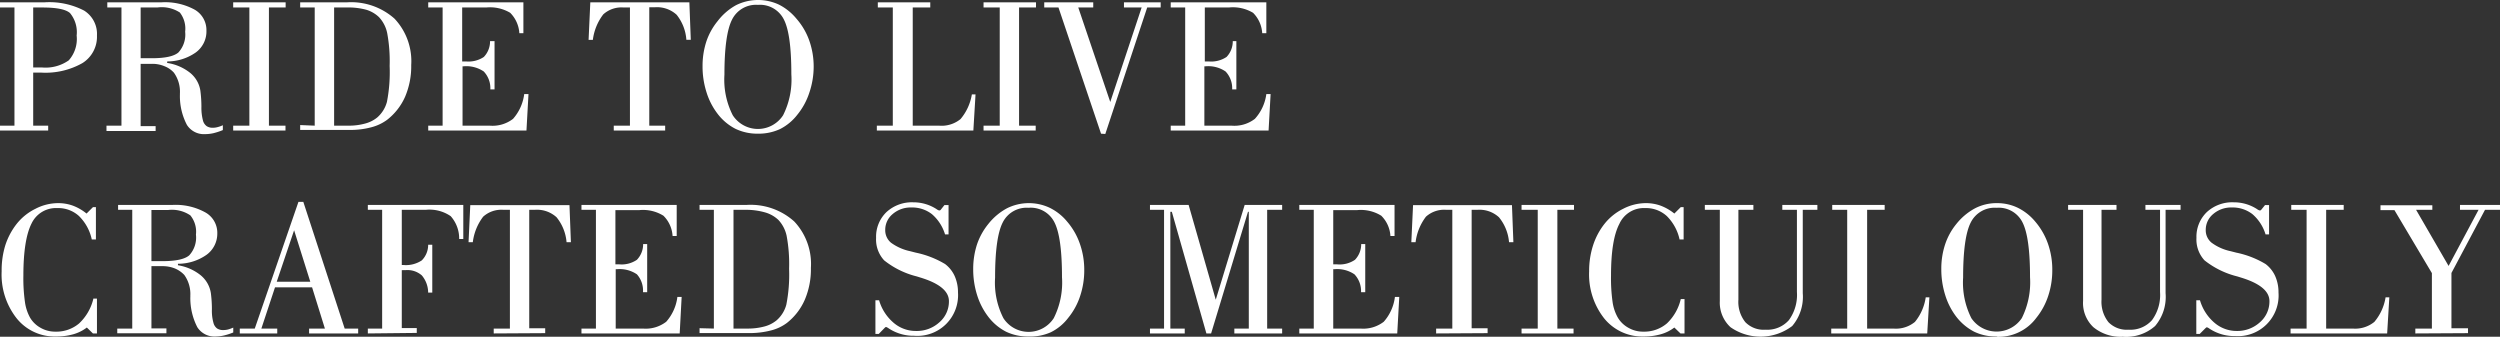 <svg xmlns="http://www.w3.org/2000/svg" viewBox="0 0 333.64 44.94"><rect x="0" y="0" width="333.64" height="44.94" fill="#333333" stroke="none"/><defs><style>.cls-1{fill:#fff;}</style></defs><g id="Layer_2" data-name="Layer 2"><g id="Layer_1-2" data-name="Layer 1"><path class="cls-1" d="M322.34,44.5v-.65h2.21v-7.4l-5-8.41h-1.86v-.65h6.92V28h-2.17l4.34,7.49,4-7.49H328.3v-.65h5.34V28h-2l-4.48,8.43v7.38h2.21v.65Zm-16.65,0v-.65h2.14V28h-2.05v-.65h7V28h-2.34V43.85H314a4.06,4.06,0,0,0,2.87-.89,6.72,6.72,0,0,0,1.5-3.28h.5l-.29,4.82Zm-12.13.07h-.45v-4.5h.49a6.21,6.21,0,0,0,1.93,3,4.54,4.54,0,0,0,3,1.1A4.46,4.46,0,0,0,301.61,43a3.66,3.66,0,0,0,1.26-2.81q0-2-3.84-3.16l-.45-.14a11.46,11.46,0,0,1-4.37-2.14,4.09,4.09,0,0,1-1.08-3,4.56,4.56,0,0,1,1.39-3.45A5,5,0,0,1,298.13,27a5.65,5.65,0,0,1,3.09.91,1,1,0,0,0,.32.17l.13,0a.31.31,0,0,0,.11-.09l.5-.62h.54v3.91h-.47a5.73,5.73,0,0,0-1.75-2.7,4.3,4.3,0,0,0-2.75-.89,3.66,3.66,0,0,0-2.48.87,2.72,2.72,0,0,0-1,2.13,2.13,2.13,0,0,0,.78,1.7,6.53,6.53,0,0,0,2.53,1.13l.78.2a12.42,12.42,0,0,1,3.9,1.52,4.19,4.19,0,0,1,1.28,1.61,5.32,5.32,0,0,1,.44,2.19,5.43,5.43,0,0,1-5.81,5.81,6,6,0,0,1-3.42-1,1.08,1.08,0,0,0-.29-.16.14.14,0,0,0-.1,0l-.12.1ZM278,40.17V28h-2v-.65h6.46V28h-2V40a4.37,4.37,0,0,0,.93,3,3.41,3.41,0,0,0,2.69,1,3.84,3.84,0,0,0,3.12-1.28,5.67,5.67,0,0,0,1.07-3.75V28h-1.95v-.65h4.69V28h-2V39.13a6,6,0,0,1-1.4,4.38,5.82,5.82,0,0,1-4.31,1.43,5.72,5.72,0,0,1-3.92-1.27A4.42,4.42,0,0,1,278,40.17ZM266.47,27.73a3.57,3.57,0,0,0-3.48,2q-1,2-1,7.33a10.53,10.53,0,0,0,1.1,5.4,4.06,4.06,0,0,0,6.73,0,10.7,10.7,0,0,0,1.1-5.46q0-5.34-1-7.31A3.54,3.54,0,0,0,266.47,27.73Zm0,17.18a6.73,6.73,0,0,1-3-.64,7.17,7.17,0,0,1-2.39-2,9.18,9.18,0,0,1-1.48-2.89,11.39,11.39,0,0,1-.52-3.47,10.27,10.27,0,0,1,.5-3.27,8.53,8.53,0,0,1,1.5-2.74,8.05,8.05,0,0,1,2.5-2.1,6.23,6.23,0,0,1,2.92-.69,6.34,6.34,0,0,1,2.79.62,7.13,7.13,0,0,1,2.33,1.85,9.25,9.25,0,0,1,1.69,2.94,10.44,10.44,0,0,1,.58,3.52,10.82,10.82,0,0,1-.55,3.47,9.18,9.18,0,0,1-1.58,2.91,6.27,6.27,0,0,1-5.26,2.53Zm-22.08-.41v-.65h2.13V28h-2v-.65h7V28h-2.34V43.85h3.51a4,4,0,0,0,2.87-.89A6.72,6.72,0,0,0,257,39.68h.49l-.29,4.82Zm-14.87-4.33V28h-2v-.65H234V28h-2V40a4.32,4.32,0,0,0,.93,3,3.41,3.41,0,0,0,2.69,1,3.84,3.84,0,0,0,3.12-1.28,5.72,5.72,0,0,0,1.07-3.75V28h-1.95v-.65h4.68V28h-1.95V39.13a6,6,0,0,1-1.41,4.38,7,7,0,0,1-8.23.16A4.45,4.45,0,0,1,229.52,40.17Zm-5.21-.26h.5V44.5h-.54l-.82-.79a5.3,5.3,0,0,1-1.81.9,8.31,8.31,0,0,1-2.32.3,6.54,6.54,0,0,1-5.24-2.43,9.48,9.48,0,0,1-2-6.26,11.1,11.1,0,0,1,.52-3.46,9.18,9.18,0,0,1,1.54-2.9,7.34,7.34,0,0,1,2.49-2,6.62,6.62,0,0,1,3-.75,5.72,5.72,0,0,1,2,.34,6.56,6.56,0,0,1,1.82,1.05l.86-.86h.38v4.32h-.54a6.28,6.28,0,0,0-1.71-3.13,4.12,4.12,0,0,0-2.88-1.06,3.58,3.58,0,0,0-3.45,2.12Q215,32,215,36.78a22.62,22.62,0,0,0,.21,3.53,5.86,5.86,0,0,0,.69,2.06,3.72,3.72,0,0,0,1.43,1.38,3.89,3.89,0,0,0,2,.51,4.65,4.65,0,0,0,3.13-1.1A6.53,6.53,0,0,0,224.31,39.91ZM203.06,44.5v-.65h2.16V28h-2.16v-.65h7V28h-2.22V43.85H210v.65Zm-11.4,0v-.65h2.16V28l-.34,0H193a3.63,3.63,0,0,0-2.7.92,7,7,0,0,0-1.38,3.4h-.57l.23-4.94h13.2l.19,4.94h-.58A6.06,6.06,0,0,0,200.05,29a3.86,3.86,0,0,0-2.9-1h-.48l-.27,0,0,15.81h2.13v.65Zm-18.26,0v-.65h1.93V28H173.4v-.65h12.71V31.5h-.55a4.15,4.15,0,0,0-1.22-2.71,5.16,5.16,0,0,0-3.2-.75h-3.21v7.24h.52a3.62,3.62,0,0,0,2.38-.61,3,3,0,0,0,.83-2.1h.54V39h-.56a3.25,3.25,0,0,0-.88-2.39,4.09,4.09,0,0,0-2.69-.68h-.14v7.92h3.64a4.5,4.5,0,0,0,3.1-.91,6.12,6.12,0,0,0,1.49-3.31h.58l-.27,4.87Zm-19.93,0v-.65h1.88V28h-1.88v-.65h5.16L162.25,40l3.86-12.65h5V28h-2V43.85h2v.65h-6.38v-.65h1.93V28.27h-.11L161.63,44.5H161l-4.61-16.23h-.2V43.85h1.92v.65Zm-16.2-16.77a3.56,3.56,0,0,0-3.47,2q-1,2-1,7.33a10.42,10.42,0,0,0,1.11,5.4,4,4,0,0,0,6.72,0A10.59,10.59,0,0,0,141.73,37q0-5.34-1-7.31A3.53,3.53,0,0,0,137.27,27.73Zm0,17.18a6.76,6.76,0,0,1-3-.64,7,7,0,0,1-2.38-2,9.2,9.2,0,0,1-1.49-2.89,11.39,11.39,0,0,1-.52-3.47,10.56,10.56,0,0,1,.5-3.27,8.75,8.75,0,0,1,1.51-2.74,8,8,0,0,1,2.49-2.1,6.55,6.55,0,0,1,5.71-.07,7,7,0,0,1,2.33,1.85,9.06,9.06,0,0,1,1.69,2.94,10.44,10.44,0,0,1,.59,3.52,10.82,10.82,0,0,1-.55,3.47,9,9,0,0,1-1.59,2.91,6.57,6.57,0,0,1-2.32,1.92A6.69,6.69,0,0,1,137.27,44.91Zm-20-.34h-.44v-4.5h.49a6.21,6.21,0,0,0,1.93,3,4.54,4.54,0,0,0,3,1.1A4.46,4.46,0,0,0,125.38,43a3.66,3.66,0,0,0,1.26-2.81q0-2-3.84-3.16l-.45-.14A11.38,11.38,0,0,1,118,34.75a4.09,4.09,0,0,1-1.08-3,4.56,4.56,0,0,1,1.39-3.45A5,5,0,0,1,121.9,27a5.65,5.65,0,0,1,3.09.91,1,1,0,0,0,.32.17l.13,0a.44.44,0,0,0,.11-.09l.49-.62h.55v3.91h-.47a5.73,5.73,0,0,0-1.75-2.7,4.3,4.3,0,0,0-2.75-.89,3.66,3.66,0,0,0-2.48.87,2.72,2.72,0,0,0-1,2.13,2.15,2.15,0,0,0,.77,1.7,6.66,6.66,0,0,0,2.54,1.13l.78.2a12.53,12.53,0,0,1,3.9,1.52,4.19,4.19,0,0,1,1.28,1.61,5.32,5.32,0,0,1,.44,2.19A5.43,5.43,0,0,1,122,44.81a6,6,0,0,1-3.42-1,1.27,1.27,0,0,0-.29-.16.14.14,0,0,0-.1,0l-.12.1Zm-22-.72V28H93.36v-.65h6.26A8.7,8.7,0,0,1,106,29.56a8.27,8.27,0,0,1,2.22,6.19,10.38,10.38,0,0,1-.81,4.24A8,8,0,0,1,105,43.11a6,6,0,0,1-2.15,1,11.29,11.29,0,0,1-2.93.34H93.36v-.65ZM97.89,28V43.85h1.86a8.54,8.54,0,0,0,2.27-.28,4.26,4.26,0,0,0,1.62-.82,4.2,4.2,0,0,0,1.3-2.09,20.79,20.79,0,0,0,.37-4.79,20.4,20.4,0,0,0-.33-4.4,4.47,4.47,0,0,0-1.09-2.11,4.3,4.3,0,0,0-1.74-1A9.3,9.3,0,0,0,99.5,28ZM77.6,44.5v-.65h1.93V28H77.6v-.65H90.31V31.5h-.55a4.15,4.15,0,0,0-1.22-2.71,5.16,5.16,0,0,0-3.2-.75H82.13v7.24h.52A3.62,3.62,0,0,0,85,34.67a3,3,0,0,0,.83-2.1h.54V39h-.56A3.25,3.25,0,0,0,85,36.61a4.09,4.09,0,0,0-2.69-.68h-.14v7.92h3.64a4.5,4.5,0,0,0,3.1-.91,6.12,6.12,0,0,0,1.49-3.31h.57l-.26,4.87Zm-11.71,0v-.65h2.16V28l-.34,0h-.53a3.63,3.63,0,0,0-2.7.92,7,7,0,0,0-1.38,3.4h-.57l.23-4.94H76l.19,4.94h-.58A6.06,6.06,0,0,0,74.28,29a3.87,3.87,0,0,0-2.9-1H70.9l-.27,0,0,15.81h2.13v.65Zm-16.8,0v-.65H51V28H49.09v-.65H61.83v4.55h-.55a4.48,4.48,0,0,0-1.13-3.05A5,5,0,0,0,56.82,28h-3.2v7.37h.25a3.82,3.82,0,0,0,2.42-.62,2.92,2.92,0,0,0,.85-2.09h.55v6.39h-.55a3.59,3.59,0,0,0-.84-2.29,2.9,2.9,0,0,0-2.15-.71l-.26,0a1.42,1.42,0,0,1-.27,0v7.73h2v.65ZM32,44.5v-.65h2l5.83-16.91h.65L46,43.85h1.8v.65H41.25v-.65h2.11l-1.71-5.5H36.7l-1.82,5.5H37v.65Zm4.93-6.9h4.48l-2.16-6.87ZM15.65,43.85h2V28H15.76v-.65H23a8.19,8.19,0,0,1,4.41,1A3.12,3.12,0,0,1,29,31.16,3.48,3.48,0,0,1,27.57,34a6.6,6.6,0,0,1-3.82,1.2v.2a6.47,6.47,0,0,1,3,1.31,3.84,3.84,0,0,1,1.39,2.4,16.78,16.78,0,0,1,.14,2.14,6,6,0,0,0,.23,1.92,1.33,1.33,0,0,0,.47.67,1.48,1.48,0,0,0,.83.21,2.79,2.79,0,0,0,.63-.08,5.83,5.83,0,0,0,.69-.25v.65a8.35,8.35,0,0,1-1.23.4,5.22,5.22,0,0,1-1.14.14,2.71,2.71,0,0,1-2.43-1.25,8.47,8.47,0,0,1-.93-4,1.36,1.36,0,0,0,0-.18,4.38,4.38,0,0,0-.8-2.78,3.62,3.62,0,0,0-1.28-.88,4.37,4.37,0,0,0-1.63-.3H20.21v8.31h2v.65H15.65Zm4.56-9h1.51c1.75,0,2.93-.26,3.53-.77a3.5,3.5,0,0,0,.9-2.77,3.44,3.44,0,0,0-.75-2.57,4.39,4.39,0,0,0-3-.71H20.21Zm-7.76,5h.49V44.5H12.4l-.81-.79a5.39,5.39,0,0,1-1.81.9,8.36,8.36,0,0,1-2.32.3,6.51,6.51,0,0,1-5.24-2.43,9.43,9.43,0,0,1-2-6.26A11.4,11.4,0,0,1,.7,32.76a9.18,9.18,0,0,1,1.54-2.9,7.28,7.28,0,0,1,2.5-2,6.58,6.58,0,0,1,3-.75,5.74,5.74,0,0,1,2,.34,6.52,6.52,0,0,1,1.81,1.05l.86-.86h.39v4.32h-.55a6.21,6.21,0,0,0-1.71-3.13,4.11,4.11,0,0,0-2.87-1.06A3.61,3.61,0,0,0,4.2,29.85c-.71,1.41-1.08,3.72-1.08,6.93a22.62,22.62,0,0,0,.21,3.53A6.06,6.06,0,0,0,4,42.37a3.69,3.69,0,0,0,1.42,1.38,3.89,3.89,0,0,0,2,.51,4.68,4.68,0,0,0,3.14-1.1A6.6,6.6,0,0,0,12.45,39.91ZM156.24,17.42v-.65h1.93V1h-1.93V.31H169V4.43h-.55a4.18,4.18,0,0,0-1.22-2.72A5.23,5.23,0,0,0,164,1h-3.21V8.2h.52a3.68,3.68,0,0,0,2.38-.6,3,3,0,0,0,.83-2.11H165v6.44h-.56a3.25,3.25,0,0,0-.88-2.39,4.08,4.08,0,0,0-2.69-.69h-.14v7.92h3.63a4.48,4.48,0,0,0,3.11-.91A6.08,6.08,0,0,0,169,12.55h.57l-.27,4.87Zm-9.3.42L141.26,1h-1.9V.31h6.54V1h-2l4.27,12.61L152.36,1H150V.31h4.9V1h-1.8l-5.59,16.88Zm-15.68-.42v-.65h2.16V1h-2.16V.31h7V1H136V16.77h2.22v.65Zm-14.24,0v-.65h2.13V1h-2V.31h7V1h-2.34V16.77h3.51a4,4,0,0,0,2.87-.88,6.81,6.81,0,0,0,1.51-3.29h.49l-.29,4.82ZM101.15.65a3.56,3.56,0,0,0-3.47,2q-1,2-1,7.32a10.46,10.46,0,0,0,1.11,5.41,4,4,0,0,0,6.72,0,10.63,10.63,0,0,0,1.1-5.46c0-3.56-.32-6-1-7.32A3.55,3.55,0,0,0,101.15.65Zm0,17.19a6.76,6.76,0,0,1-3-.65,7,7,0,0,1-2.38-2,9.15,9.15,0,0,1-1.49-2.9,11.28,11.28,0,0,1-.52-3.46,10.47,10.47,0,0,1,.5-3.27,8.64,8.64,0,0,1,1.51-2.74A7.89,7.89,0,0,1,98.23.69a6.6,6.6,0,0,1,5.71-.08,7.3,7.3,0,0,1,2.33,1.86A9,9,0,0,1,108,5.41a10.43,10.43,0,0,1,.59,3.51A10.88,10.88,0,0,1,108,12.4a9.11,9.11,0,0,1-1.59,2.91,6.79,6.79,0,0,1-2.32,1.92A6.83,6.83,0,0,1,101.15,17.84Zm-19.24-.42v-.65h2.16V1l-.34,0h-.52a3.6,3.6,0,0,0-2.7.92,7,7,0,0,0-1.39,3.4h-.57L78.78.31H92l.19,5H91.6a6,6,0,0,0-1.3-3.34,3.88,3.88,0,0,0-2.9-1h-.48l-.27,0V16.77h2.12v.65Zm-24.76,0v-.65h1.92V1H57.15V.31h12.7V4.43h-.54a4.22,4.22,0,0,0-1.22-2.72A5.27,5.27,0,0,0,64.89,1H61.68V8.2h.52a3.67,3.67,0,0,0,2.37-.6,3,3,0,0,0,.83-2.11H66v6.44h-.56a3.25,3.25,0,0,0-.88-2.39,4.12,4.12,0,0,0-2.69-.69h-.14v7.92h3.63a4.48,4.48,0,0,0,3.11-.91,6.16,6.16,0,0,0,1.49-3.31h.57l-.27,4.87ZM42,16.77V1H40.06V.31h6.26a8.7,8.7,0,0,1,6.33,2.18,8.27,8.27,0,0,1,2.23,6.19,10.38,10.38,0,0,1-.82,4.24A8,8,0,0,1,51.65,16a6.15,6.15,0,0,1-2.15,1,10.87,10.87,0,0,1-2.93.34H40.06v-.65ZM44.59,1V16.77h1.86a8.15,8.15,0,0,0,2.27-.28,4.25,4.25,0,0,0,1.62-.81,4.18,4.18,0,0,0,1.3-2.09A20.79,20.79,0,0,0,52,8.8a20.4,20.4,0,0,0-.33-4.4,4.42,4.42,0,0,0-1.09-2.11,4.19,4.19,0,0,0-1.74-1A9.26,9.26,0,0,0,46.2,1ZM31.12,17.42v-.65h2.16V1H31.12V.31h7V1H35.89V16.77H38.1v.65Zm-16.91-.65h2V1H14.32V.31h7.23A8.22,8.22,0,0,1,26,1.3a3.14,3.14,0,0,1,1.55,2.79A3.47,3.47,0,0,1,26.13,7a6.64,6.64,0,0,1-3.82,1.2v.2a6.46,6.46,0,0,1,3.05,1.31,3.8,3.8,0,0,1,1.38,2.39,16.78,16.78,0,0,1,.14,2.14,6.73,6.73,0,0,0,.23,1.93,1.37,1.37,0,0,0,.48.67,1.45,1.45,0,0,0,.82.21,2.41,2.41,0,0,0,.64-.09,3.62,3.62,0,0,0,.69-.25v.65a8.55,8.55,0,0,1-1.24.41,5.09,5.09,0,0,1-1.13.13,2.68,2.68,0,0,1-2.43-1.24,8.28,8.28,0,0,1-.93-4,1.49,1.49,0,0,0,0-.17,4.37,4.37,0,0,0-.8-2.79,3.31,3.31,0,0,0-1.28-.87,4.15,4.15,0,0,0-1.63-.31H18.77v8.31h2v.65H14.21Zm4.56-9h1.51c1.76,0,2.94-.26,3.53-.77a3.53,3.53,0,0,0,.9-2.77A3.49,3.49,0,0,0,24,1.67,4.42,4.42,0,0,0,21,1H18.77ZM0,17.42v-.65H1.93V1H0V.31H5.94a10.09,10.09,0,0,1,5.28,1.1,3.67,3.67,0,0,1,1.72,3.33A4.14,4.14,0,0,1,11,8.42,10,10,0,0,1,5.49,9.69H4.43v7.08h2v.65ZM4.43,9H5.57a5.37,5.37,0,0,0,3.61-.95,4.3,4.3,0,0,0,1.05-3.31,4,4,0,0,0-.89-3C8.75,1.23,7.51,1,5.62,1H4.43Z"></path></g></g></svg>
